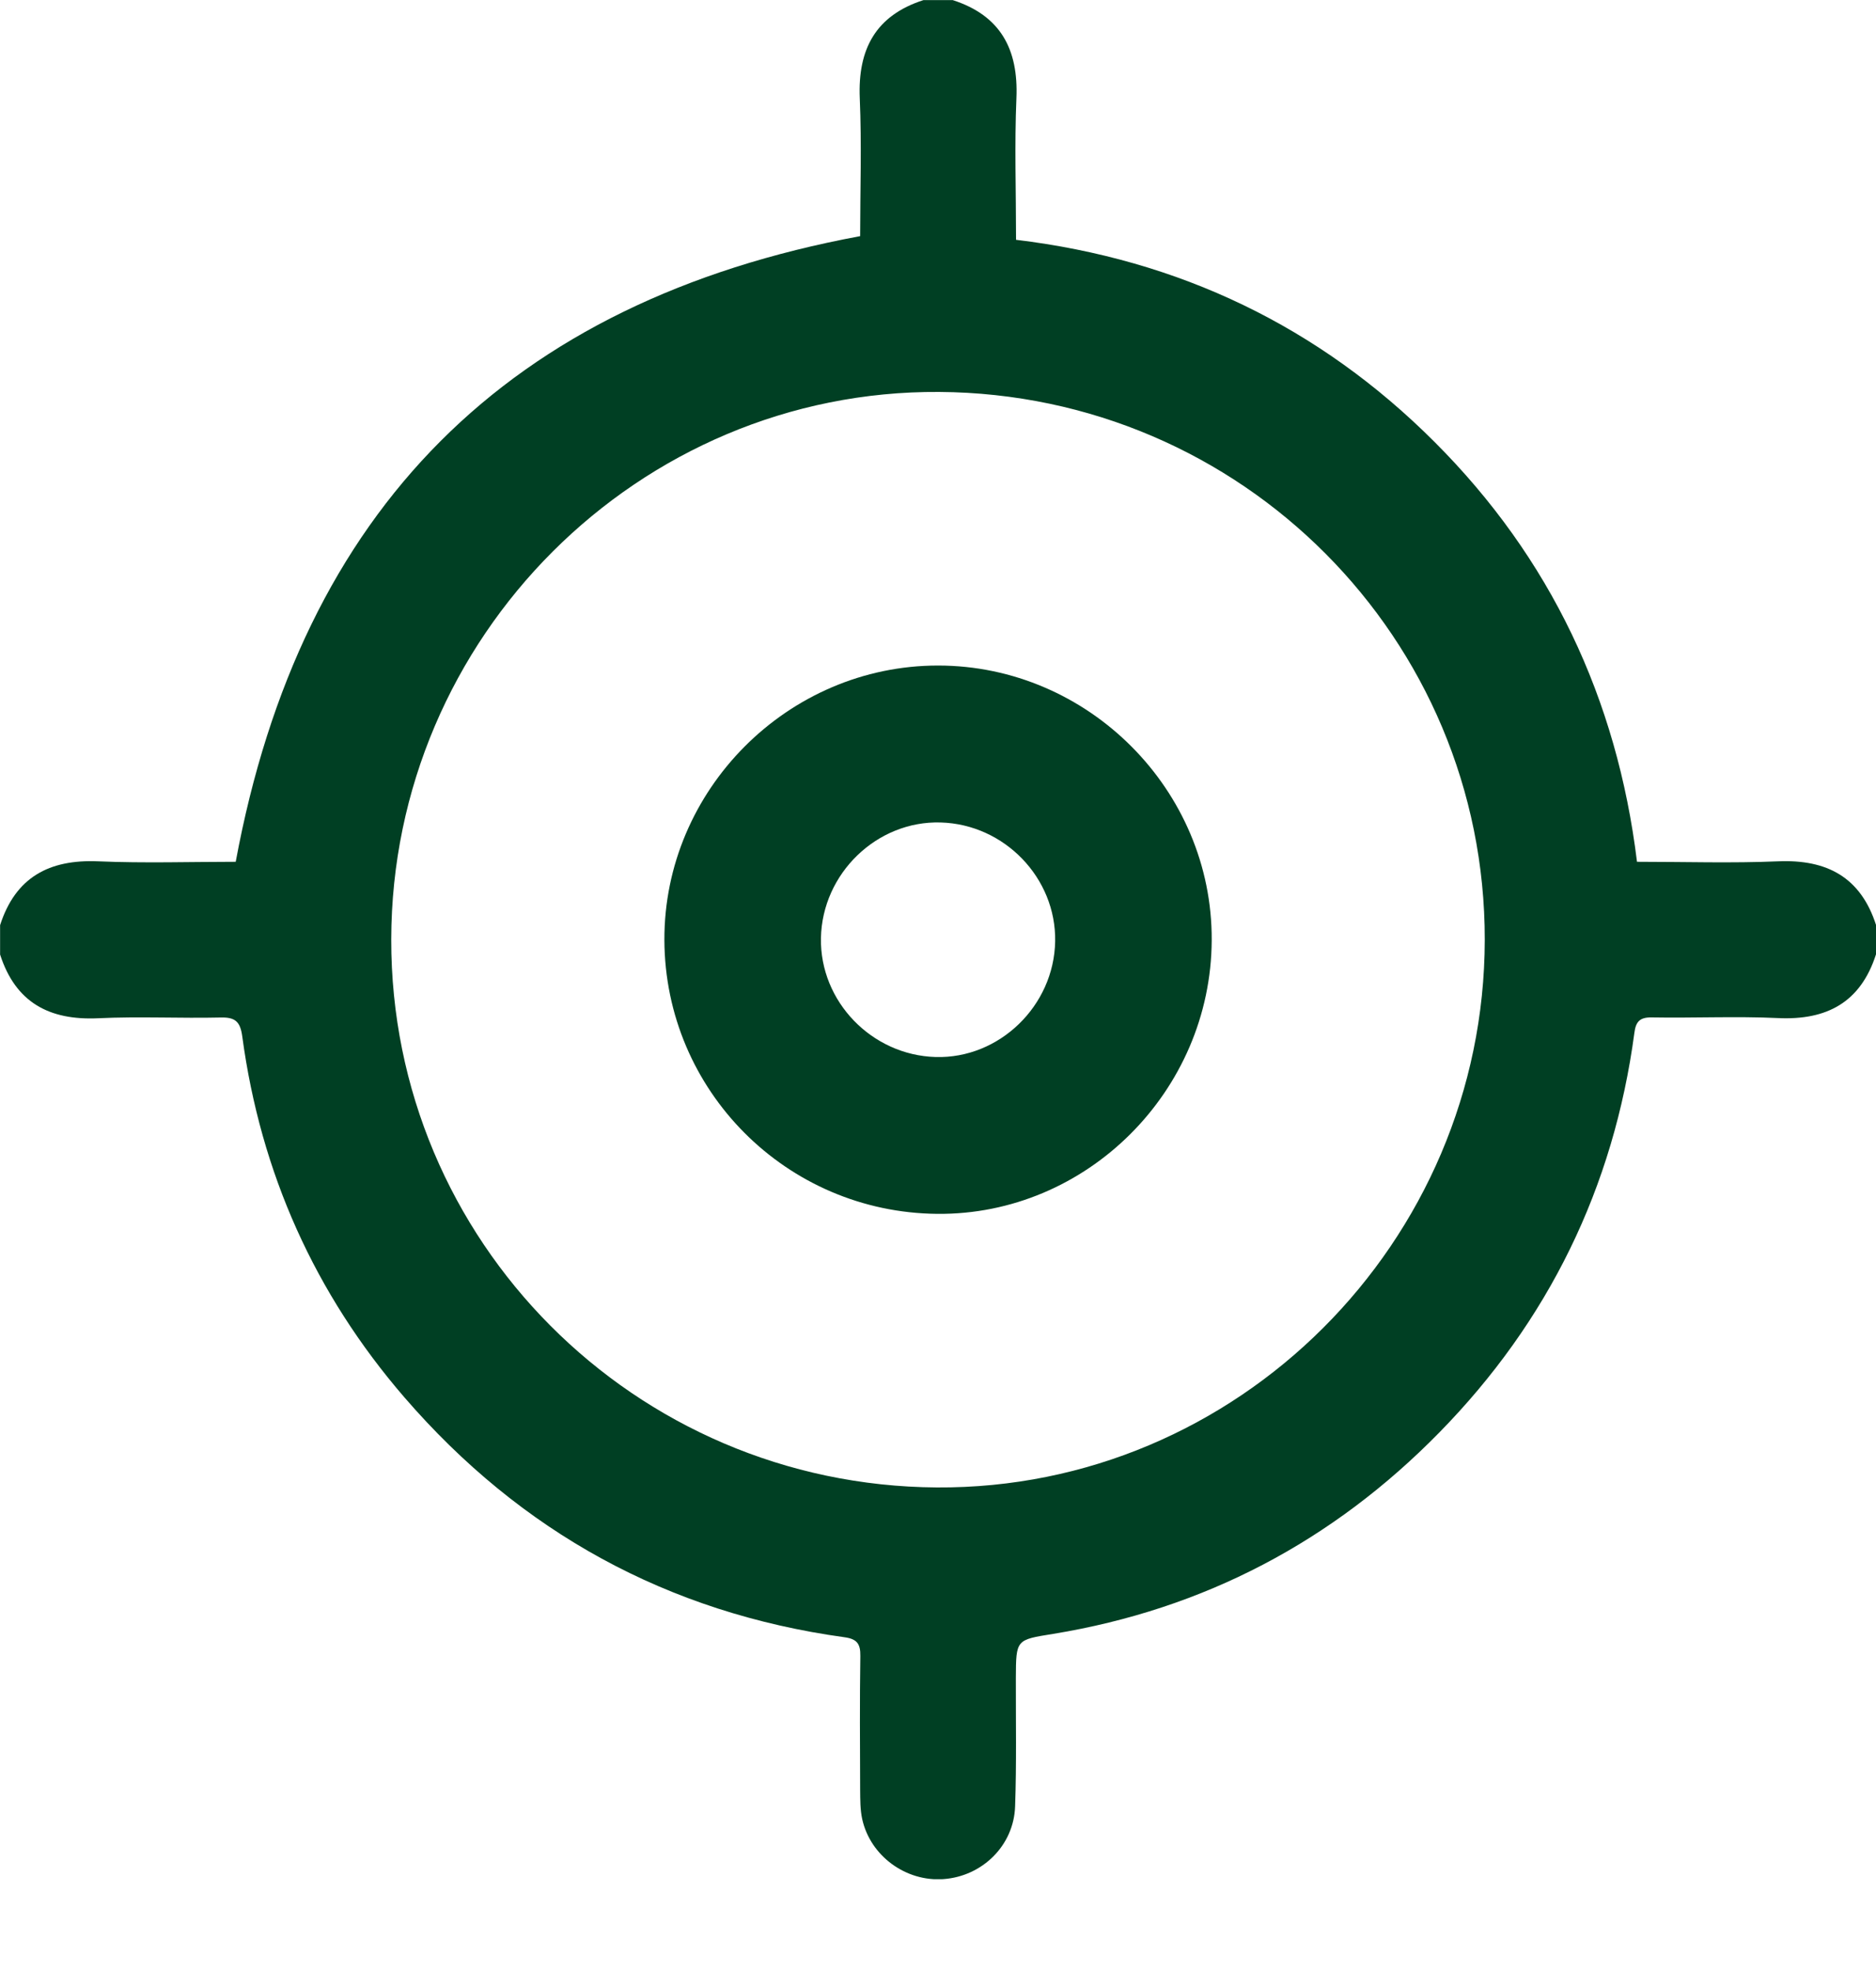 <svg width="20" height="21" viewBox="0 0 20 21" fill="none" xmlns="http://www.w3.org/2000/svg">
<g clip-path="url(#clip0_2906_2858)">
<path d="M20 10.168C19.836 10.679 19.476 10.872 18.955 10.847C18.507 10.826 18.056 10.848 17.608 10.84C17.48 10.838 17.439 10.887 17.424 11.005C17.203 12.655 16.506 14.078 15.345 15.262C14.209 16.421 12.836 17.145 11.229 17.408C10.832 17.472 10.832 17.466 10.83 17.877C10.829 18.334 10.838 18.79 10.822 19.246C10.808 19.664 10.472 19.991 10.058 20.021C9.658 20.05 9.279 19.775 9.192 19.382C9.17 19.281 9.171 19.175 9.17 19.071C9.168 18.595 9.165 18.119 9.172 17.643C9.174 17.513 9.135 17.462 9.003 17.444C7.119 17.184 5.553 16.324 4.312 14.889C3.357 13.784 2.779 12.496 2.583 11.044C2.562 10.888 2.511 10.837 2.354 10.841C1.918 10.851 1.481 10.828 1.046 10.849C0.524 10.873 0.165 10.68 0.001 10.17V9.857C0.165 9.347 0.524 9.155 1.045 9.177C1.538 9.198 2.033 9.182 2.513 9.182C3.209 5.425 5.418 3.212 9.17 2.516C9.17 2.035 9.187 1.54 9.166 1.046C9.144 0.524 9.335 0.165 9.845 0.001H10.157C10.666 0.165 10.858 0.524 10.836 1.046C10.815 1.54 10.832 2.035 10.832 2.555C12.57 2.764 14.066 3.48 15.296 4.711C16.528 5.943 17.239 7.442 17.452 9.182C17.969 9.182 18.464 9.198 18.957 9.177C19.478 9.155 19.837 9.347 20.001 9.857V10.17L20 10.168ZM4.171 10.009C4.166 13.22 6.763 15.827 9.987 15.848C13.189 15.868 15.824 13.238 15.829 10.015C15.834 6.804 13.237 4.197 10.013 4.176C6.811 4.155 4.176 6.786 4.171 10.009Z" fill="#003F23"/>
<path d="M10.001 7.091C11.604 7.091 12.926 8.419 12.918 10.017C12.911 11.627 11.584 12.948 9.991 12.933C8.384 12.918 7.09 11.619 7.083 10.017C7.077 8.417 8.399 7.09 10.001 7.091ZM11.249 10.03C11.261 9.355 10.709 8.782 10.028 8.763C9.348 8.743 8.765 9.307 8.752 9.995C8.74 10.67 9.293 11.242 9.974 11.262C10.653 11.282 11.237 10.717 11.249 10.03Z" fill="#003F23"/>
</g>
<defs>
<clipPath id="clip0_2906_2858">
<rect width="20" height="20.022" fill="white"/>
</clipPath>
</defs>
</svg>
